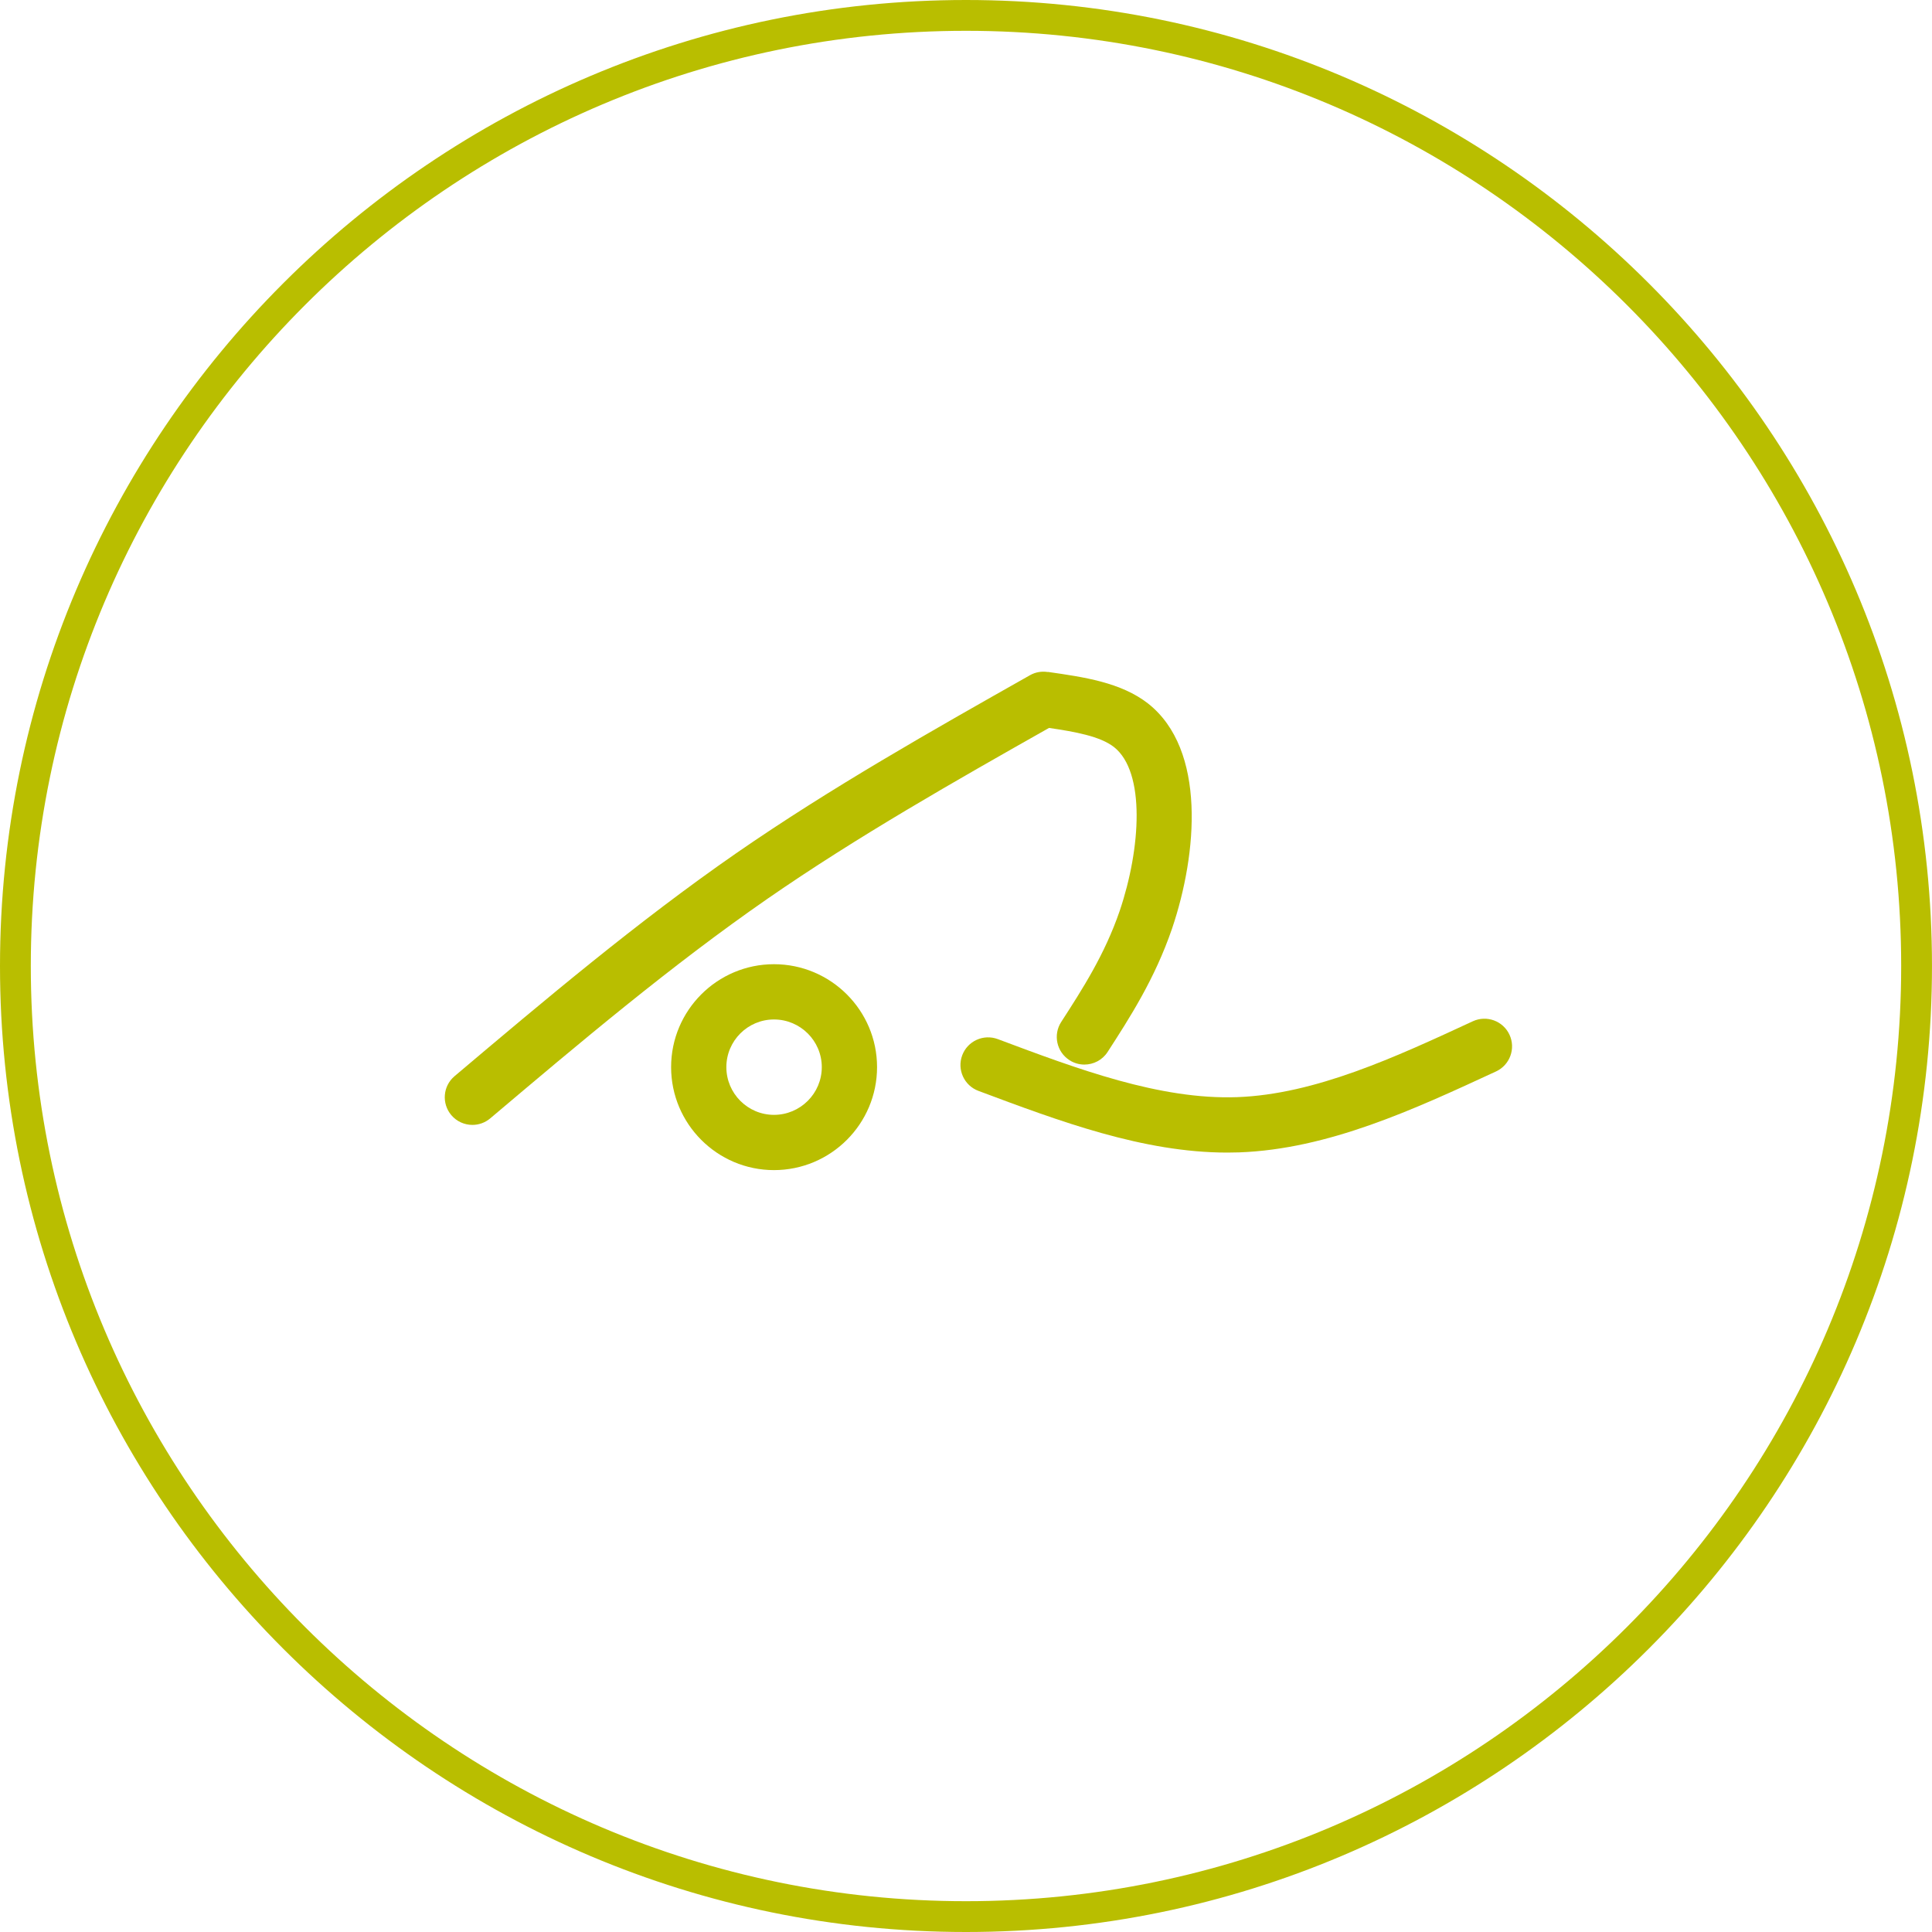<?xml version="1.0" encoding="utf-8"?>
<!-- Generator: Adobe Illustrator 17.0.0, SVG Export Plug-In . SVG Version: 6.00 Build 0)  -->
<!DOCTYPE svg PUBLIC "-//W3C//DTD SVG 1.1//EN" "http://www.w3.org/Graphics/SVG/1.1/DTD/svg11.dtd">
<svg version="1.1" id="Capa_1" xmlns="http://www.w3.org/2000/svg" xmlns:xlink="http://www.w3.org/1999/xlink" x="0px" y="0px"
	 width="125.433px" height="125.433px" viewBox="0 0 125.433 125.433" enable-background="new 0 0 125.433 125.433"
	 xml:space="preserve">
<g>
	<g>
		<path fill="#B9BE00" d="M43.571,69.282c0,3.686,2.996,6.686,6.679,6.686c3.69,0,6.692-3,6.692-6.686
			c0-3.684-3.002-6.682-6.692-6.682C46.567,62.6,43.571,65.597,43.571,69.282z M53.354,69.282c0,1.709-1.393,3.099-3.104,3.099
			c-1.704,0-3.092-1.39-3.092-3.099c0-1.706,1.387-3.094,3.092-3.094C51.961,66.188,53.354,67.576,53.354,69.282z"/>
	</g>
	<g>
		<path fill="#B9BE00" d="M30.67,73.033c0.409,0,0.82-0.139,1.157-0.423c5.766-4.874,11.729-9.911,18.019-14.271
			c5.825-4.031,12.133-7.615,18.261-11.079c1.675,0.245,3.318,0.539,4.216,1.24c2.057,1.623,1.744,6.58,0.375,10.63
			c-0.976,2.846-2.412,5.069-3.8,7.219c-0.538,0.832-0.299,1.942,0.534,2.48c0.3,0.195,0.638,0.287,0.971,0.287
			c0.588,0,1.166-0.289,1.509-0.821c1.436-2.222,3.063-4.741,4.183-8.009c1.648-4.873,2.23-11.62-1.554-14.608
			c-1.762-1.377-4.171-1.72-6.502-2.054l-0.001,0.008c-0.01-0.002-0.019-0.004-0.027-0.004l0.001-0.007l-0.001,0.007
			c-0.379-0.055-0.777,0.004-1.136,0.207c-6.363,3.597-12.941,7.315-19.07,11.555c-6.432,4.459-12.462,9.554-18.293,14.479
			c-0.757,0.639-0.851,1.772-0.212,2.528C29.654,72.816,30.16,73.033,30.67,73.033z"/>
	</g>
	<g>
		<path fill="#B9BE00" d="M95.621,66.305c-5.032,2.332-10.237,4.742-15.3,4.926c-5.023,0.178-10.364-1.827-15.541-3.768
			c-0.927-0.346-1.962,0.123-2.309,1.051c-0.348,0.926,0.123,1.961,1.05,2.309c5.263,1.971,10.696,4.007,16.163,4.007
			c0.256,0,0.511-0.004,0.767-0.013c5.786-0.212,11.323-2.776,16.678-5.255c0.899-0.417,1.29-1.483,0.874-2.382
			S96.521,65.89,95.621,66.305z"/>
	</g>
</g>
<g>
	<path fill="#B9BE00" d="M62.716,125.433C28.134,125.433,0,97.299,0,62.716S28.134,0,62.716,0c34.582,0,62.716,28.134,62.716,62.716
		S97.298,125.433,62.716,125.433z M62.716,2C29.237,2,2,29.237,2,62.716c0,33.479,27.237,60.717,60.716,60.717
		s60.716-27.237,60.716-60.717C123.433,29.237,96.196,2,62.716,2z"/>
</g>
</svg>
